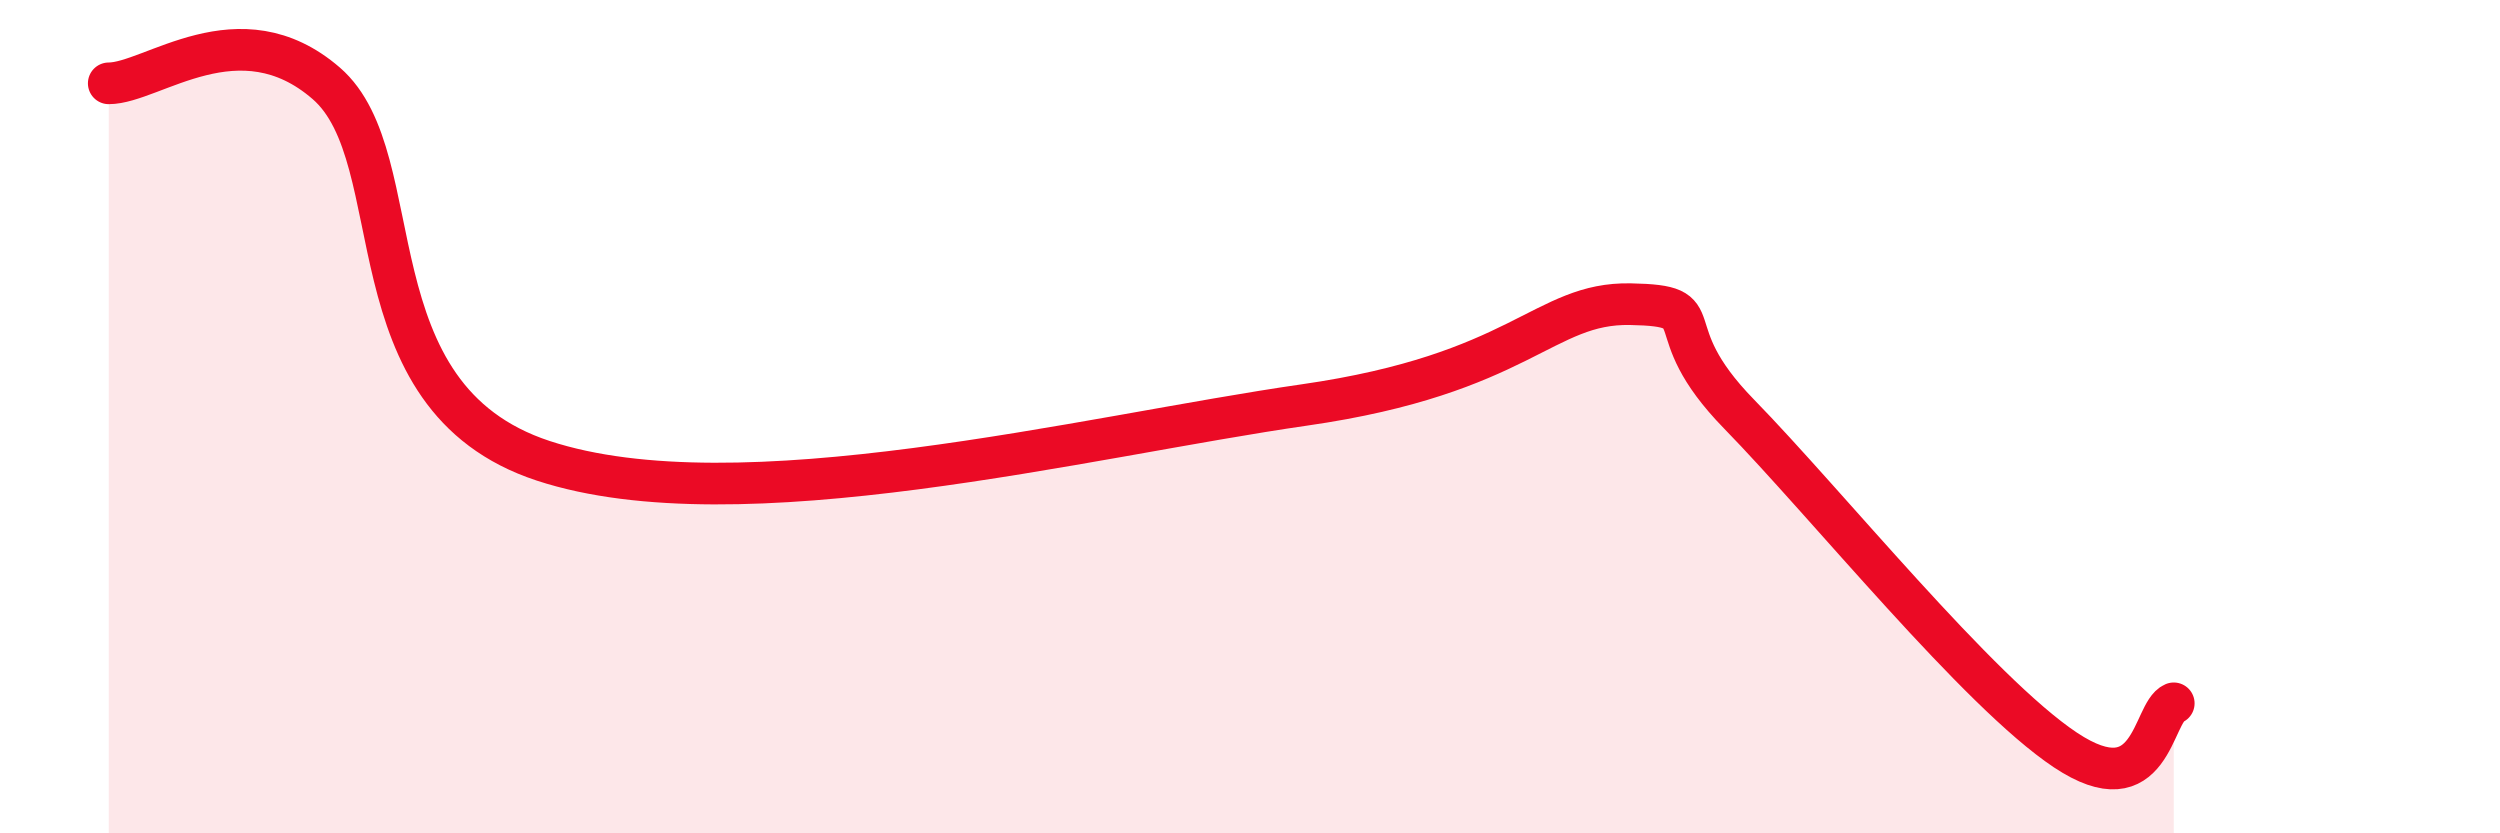 
    <svg width="60" height="20" viewBox="0 0 60 20" xmlns="http://www.w3.org/2000/svg">
      <path
        d="M 2.61,2 C 3.65,2 5.74,0.19 7.83,2 C 9.92,3.81 8.35,9.52 13.04,11.06 C 17.73,12.6 26.08,10.47 31.3,9.72 C 36.52,8.97 37.04,7.26 39.13,7.3 C 41.22,7.34 39.65,7.8 41.74,9.94 C 43.83,12.08 47.48,16.61 49.57,18 C 51.66,19.39 51.65,17.1 52.17,16.88L52.17 20L2.61 20Z"
        fill="#EB0A25"
        opacity="0.1"
        stroke-linecap="round"
        stroke-linejoin="round"
      />
      <path
        d="M 2.61,2 C 3.65,2 5.74,0.19 7.83,2 C 9.92,3.81 8.35,9.52 13.04,11.06 C 17.73,12.6 26.08,10.47 31.3,9.72 C 36.52,8.97 37.04,7.26 39.13,7.3 C 41.22,7.34 39.65,7.8 41.74,9.94 C 43.83,12.08 47.48,16.61 49.57,18 C 51.66,19.39 51.65,17.1 52.17,16.88"
        stroke="#EB0A25"
        stroke-width="1"
        fill="none"
        stroke-linecap="round"
        stroke-linejoin="round"
      />
    </svg>
  